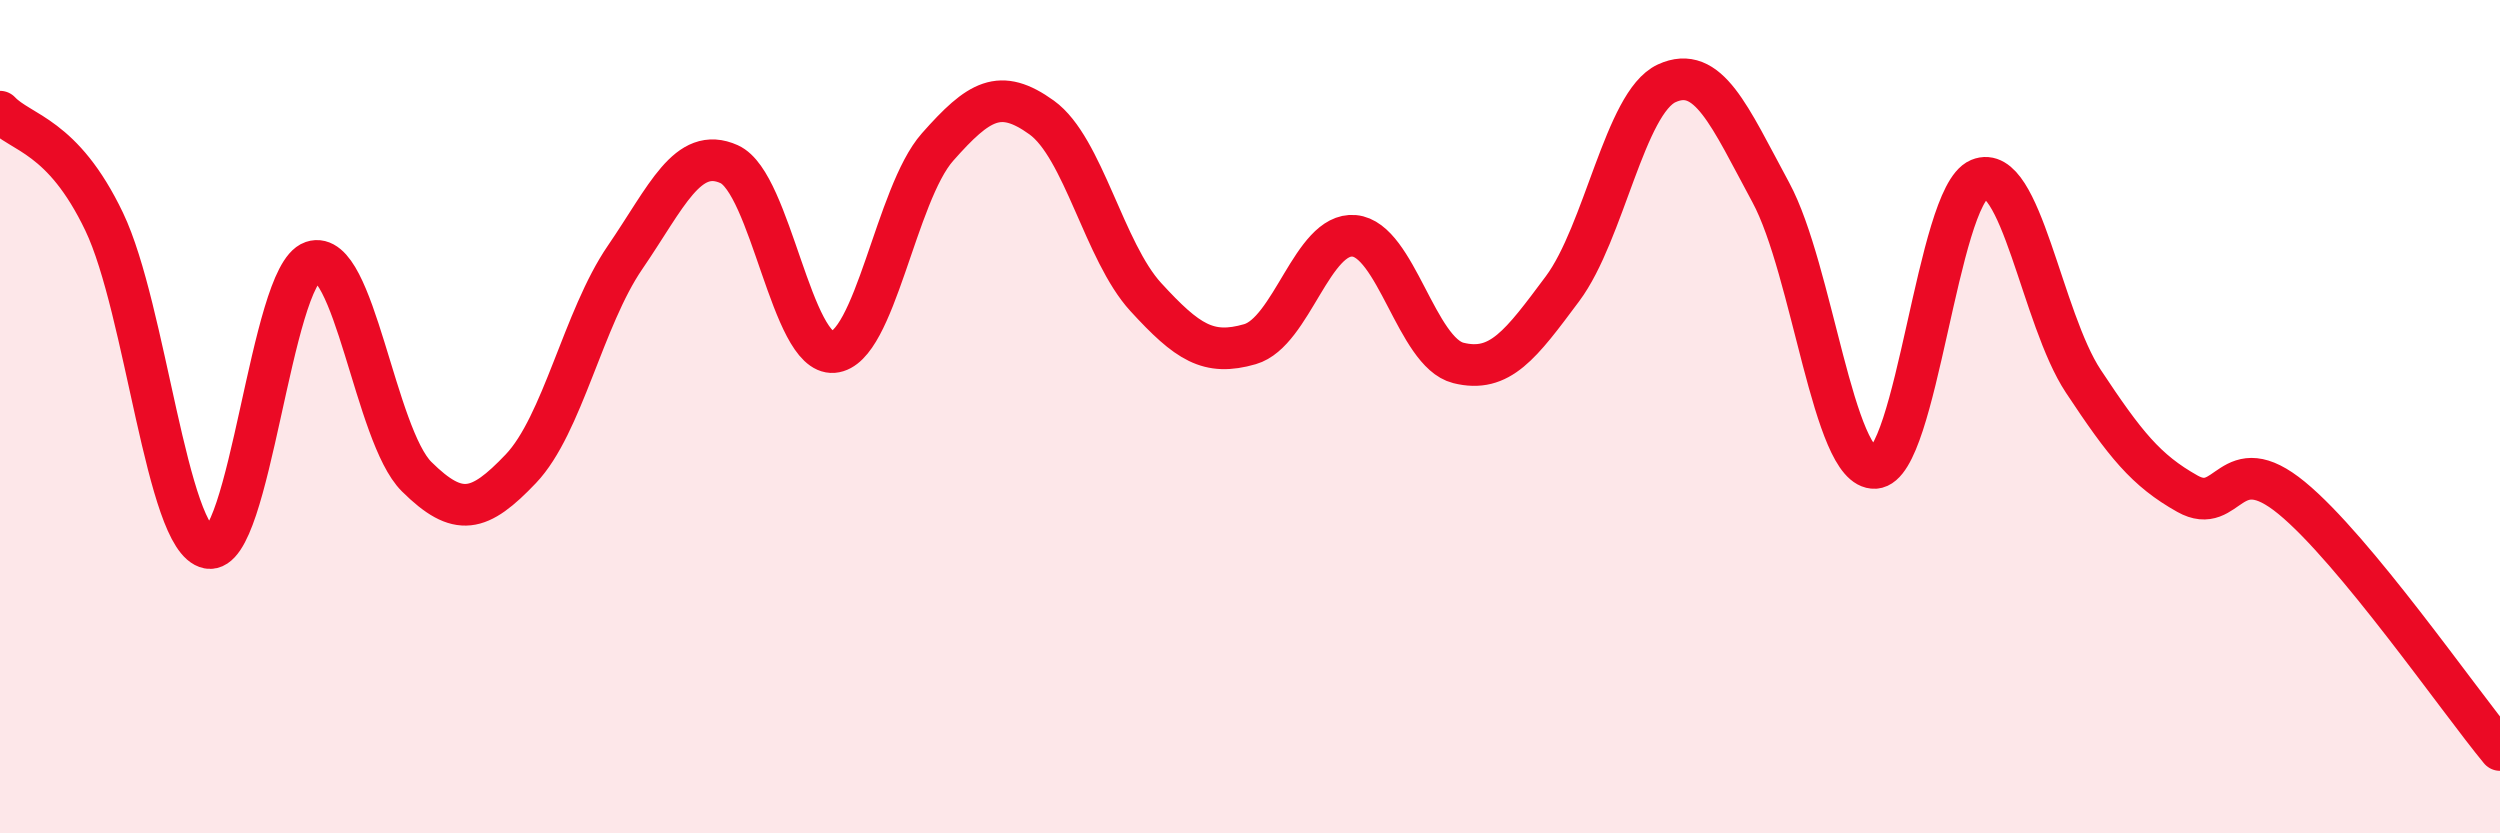 
    <svg width="60" height="20" viewBox="0 0 60 20" xmlns="http://www.w3.org/2000/svg">
      <path
        d="M 0,2.68 C 0.5,3.21 1.5,3.23 2.5,5.32 C 3.5,7.41 4,12.96 5,13.15 C 6,13.34 6.5,6.62 7.5,6.28 C 8.5,5.94 9,10.45 10,11.44 C 11,12.43 11.5,12.3 12.5,11.25 C 13.5,10.2 14,7.64 15,6.18 C 16,4.72 16.5,3.49 17.5,3.94 C 18.5,4.39 19,8.53 20,8.45 C 21,8.37 21.5,4.66 22.5,3.53 C 23.5,2.4 24,2.1 25,2.82 C 26,3.54 26.5,6.04 27.5,7.13 C 28.5,8.22 29,8.55 30,8.26 C 31,7.97 31.5,5.57 32.5,5.66 C 33.5,5.75 34,8.46 35,8.71 C 36,8.96 36.5,8.27 37.5,6.93 C 38.5,5.59 39,2.46 40,2 C 41,1.54 41.5,2.77 42.5,4.62 C 43.5,6.47 44,11.29 45,11.23 C 46,11.17 46.5,4.72 47.5,4.3 C 48.5,3.88 49,7.64 50,9.15 C 51,10.66 51.5,11.29 52.5,11.85 C 53.5,12.41 53.5,10.72 55,11.95 C 56.5,13.18 59,16.79 60,18L60 20L0 20Z"
        fill="#EB0A25"
        opacity="0.1"
        stroke-linecap="round"
        stroke-linejoin="round"
      />
      <path
        d="M 0,2.68 C 0.5,3.21 1.5,3.23 2.5,5.32 C 3.5,7.41 4,12.96 5,13.15 C 6,13.34 6.5,6.62 7.5,6.28 C 8.5,5.94 9,10.45 10,11.44 C 11,12.43 11.5,12.3 12.5,11.25 C 13.5,10.2 14,7.64 15,6.18 C 16,4.72 16.5,3.49 17.5,3.94 C 18.5,4.39 19,8.53 20,8.45 C 21,8.37 21.5,4.66 22.5,3.53 C 23.5,2.4 24,2.1 25,2.82 C 26,3.54 26.5,6.04 27.5,7.13 C 28.5,8.22 29,8.55 30,8.26 C 31,7.97 31.5,5.57 32.5,5.66 C 33.5,5.75 34,8.46 35,8.71 C 36,8.96 36.5,8.27 37.5,6.93 C 38.5,5.59 39,2.46 40,2 C 41,1.54 41.5,2.77 42.5,4.62 C 43.5,6.47 44,11.29 45,11.23 C 46,11.17 46.5,4.72 47.5,4.3 C 48.5,3.88 49,7.64 50,9.15 C 51,10.66 51.5,11.29 52.5,11.85 C 53.5,12.41 53.5,10.72 55,11.95 C 56.5,13.18 59,16.79 60,18"
        stroke="#EB0A25"
        stroke-width="1"
        fill="none"
        stroke-linecap="round"
        stroke-linejoin="round"
      />
    </svg>
  